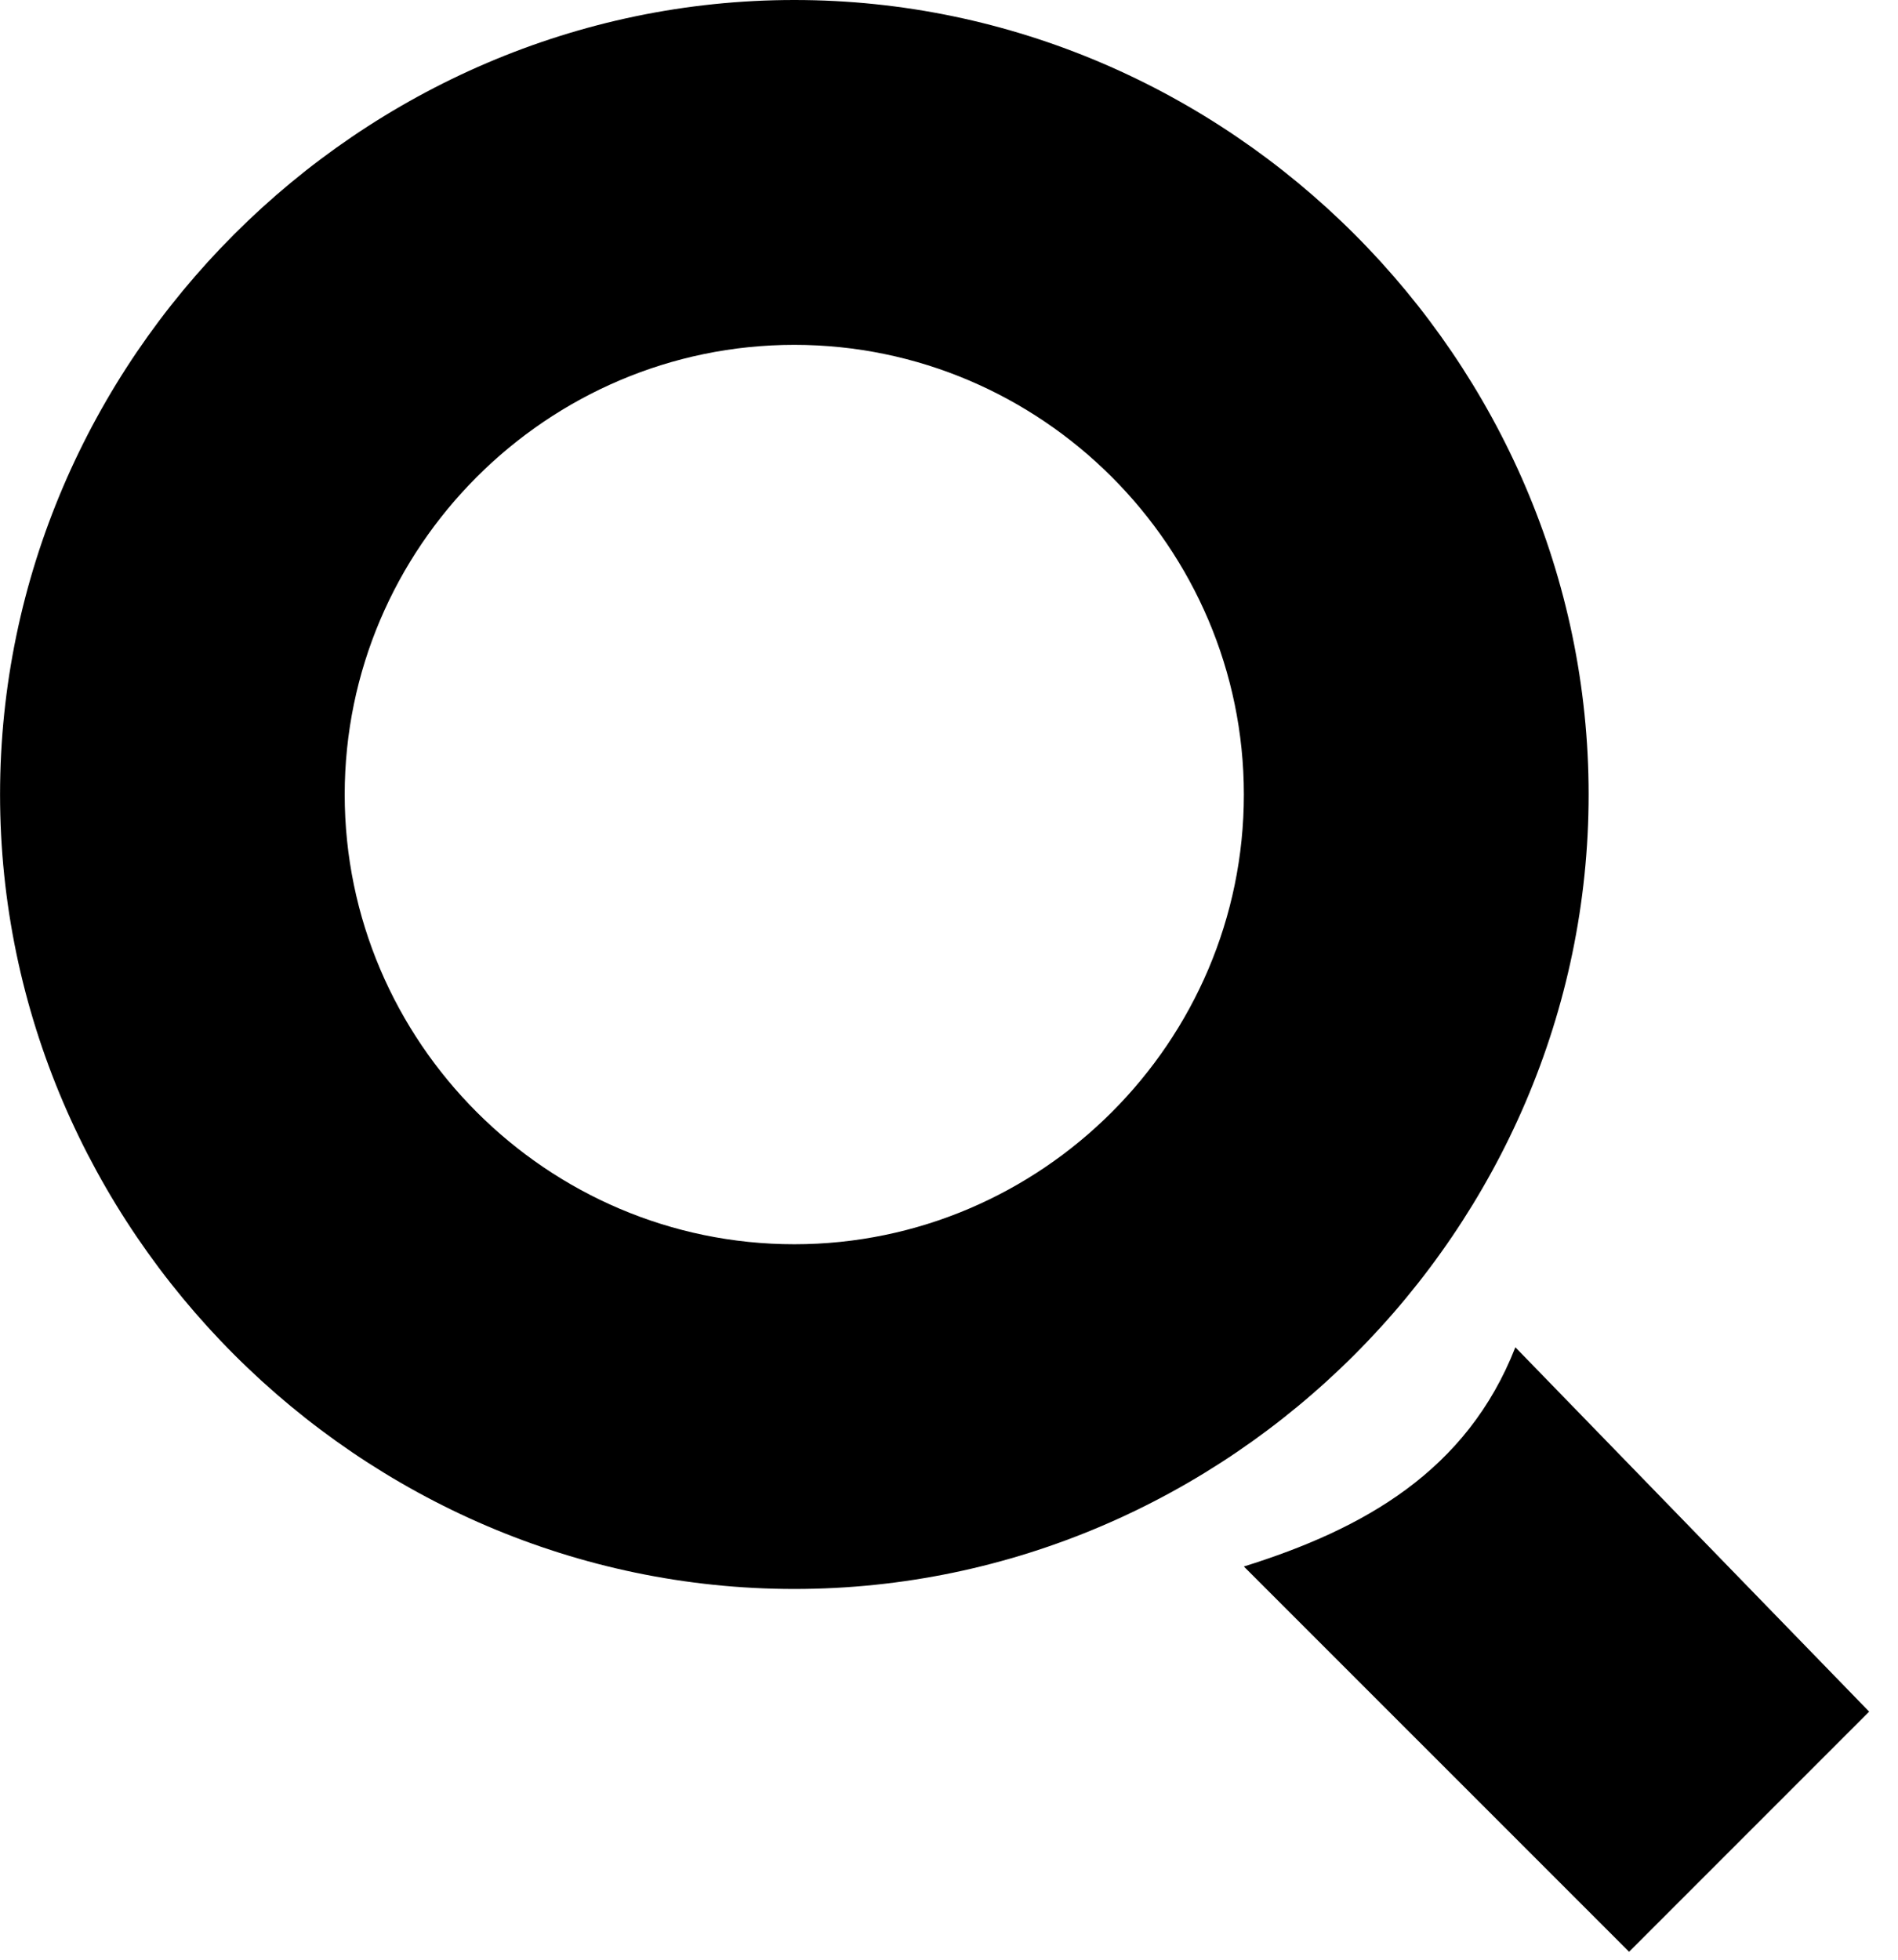 <?xml version="1.0" encoding="utf-8"?>
<!-- Generated by IcoMoon.io -->
<!DOCTYPE svg PUBLIC "-//W3C//DTD SVG 1.1//EN" "http://www.w3.org/Graphics/SVG/1.1/DTD/svg11.dtd">
<svg version="1.1" xmlns="http://www.w3.org/2000/svg" xmlns:xlink="http://www.w3.org/1999/xlink" width="31" height="32" viewBox="0 0 31 32">
<g id="icomoon-ignore">
</g>
<path d="M24.75 22c-0.792 2.021-2.475 2.967-4.434 3.579l6.292 6.291 3.921-3.921-5.779-5.95zM25.947 12.973c0-7.099-5.875-12.973-12.973-12.973s-12.973 5.875-12.973 12.973 5.875 12.973 12.973 12.973c7.099 0 12.973-5.875 12.973-12.973zM12.973 20.317c-4.039 0-7.343-3.305-7.343-7.343s3.305-7.343 7.343-7.343 7.343 3.305 7.343 7.343c-0 4.039-3.305 7.343-7.343 7.343z" fill="#000000"></path>
</svg>
